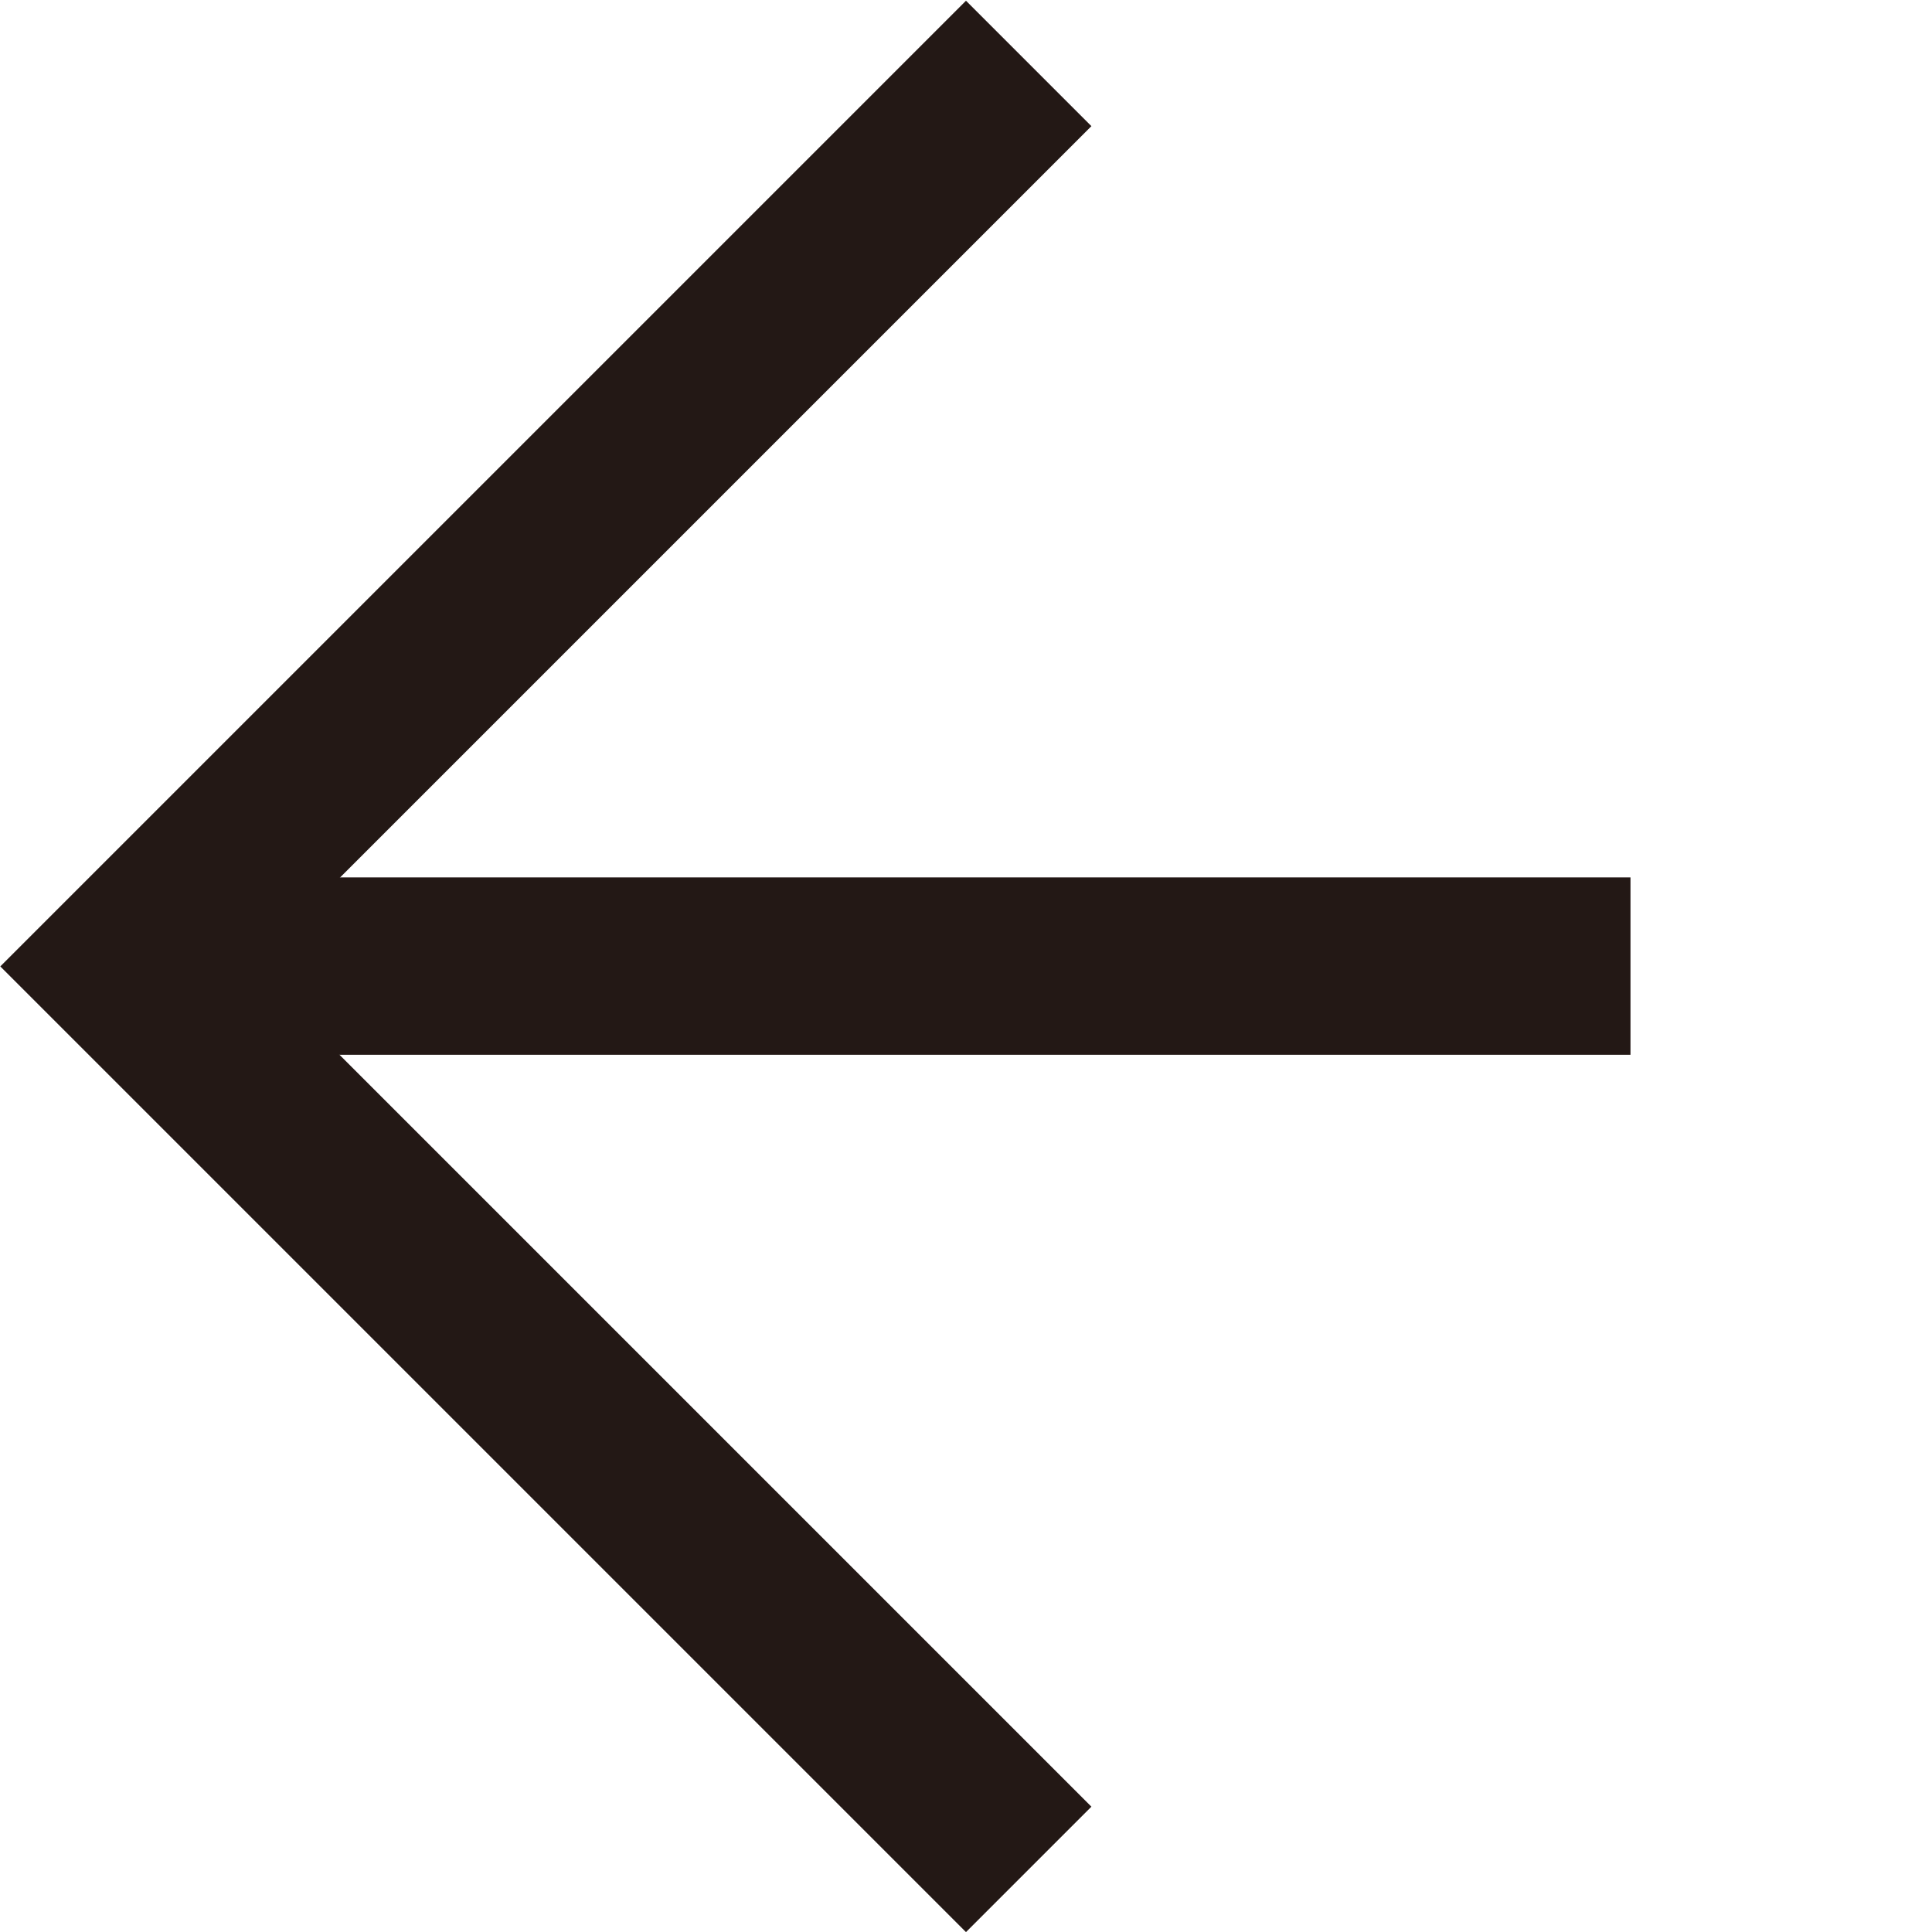 <svg xmlns="http://www.w3.org/2000/svg" width="10.893" height="10.893" viewBox="0 0 10.893 10.893">
  <g id="グループ_5" data-name="グループ 5" transform="translate(0.707 0.354)">
    <path id="パス_28" data-name="パス 28" d="M0,0H7.2V7.2" transform="translate(5.093 10.186) rotate(-135)" fill="none" stroke="#231815" stroke-width="1"/>
    <line id="線_8" data-name="線 8" x2="7.981" transform="translate(0.505 5.093)" fill="none" stroke="#231815" stroke-width="1"/>
  </g>
</svg>
